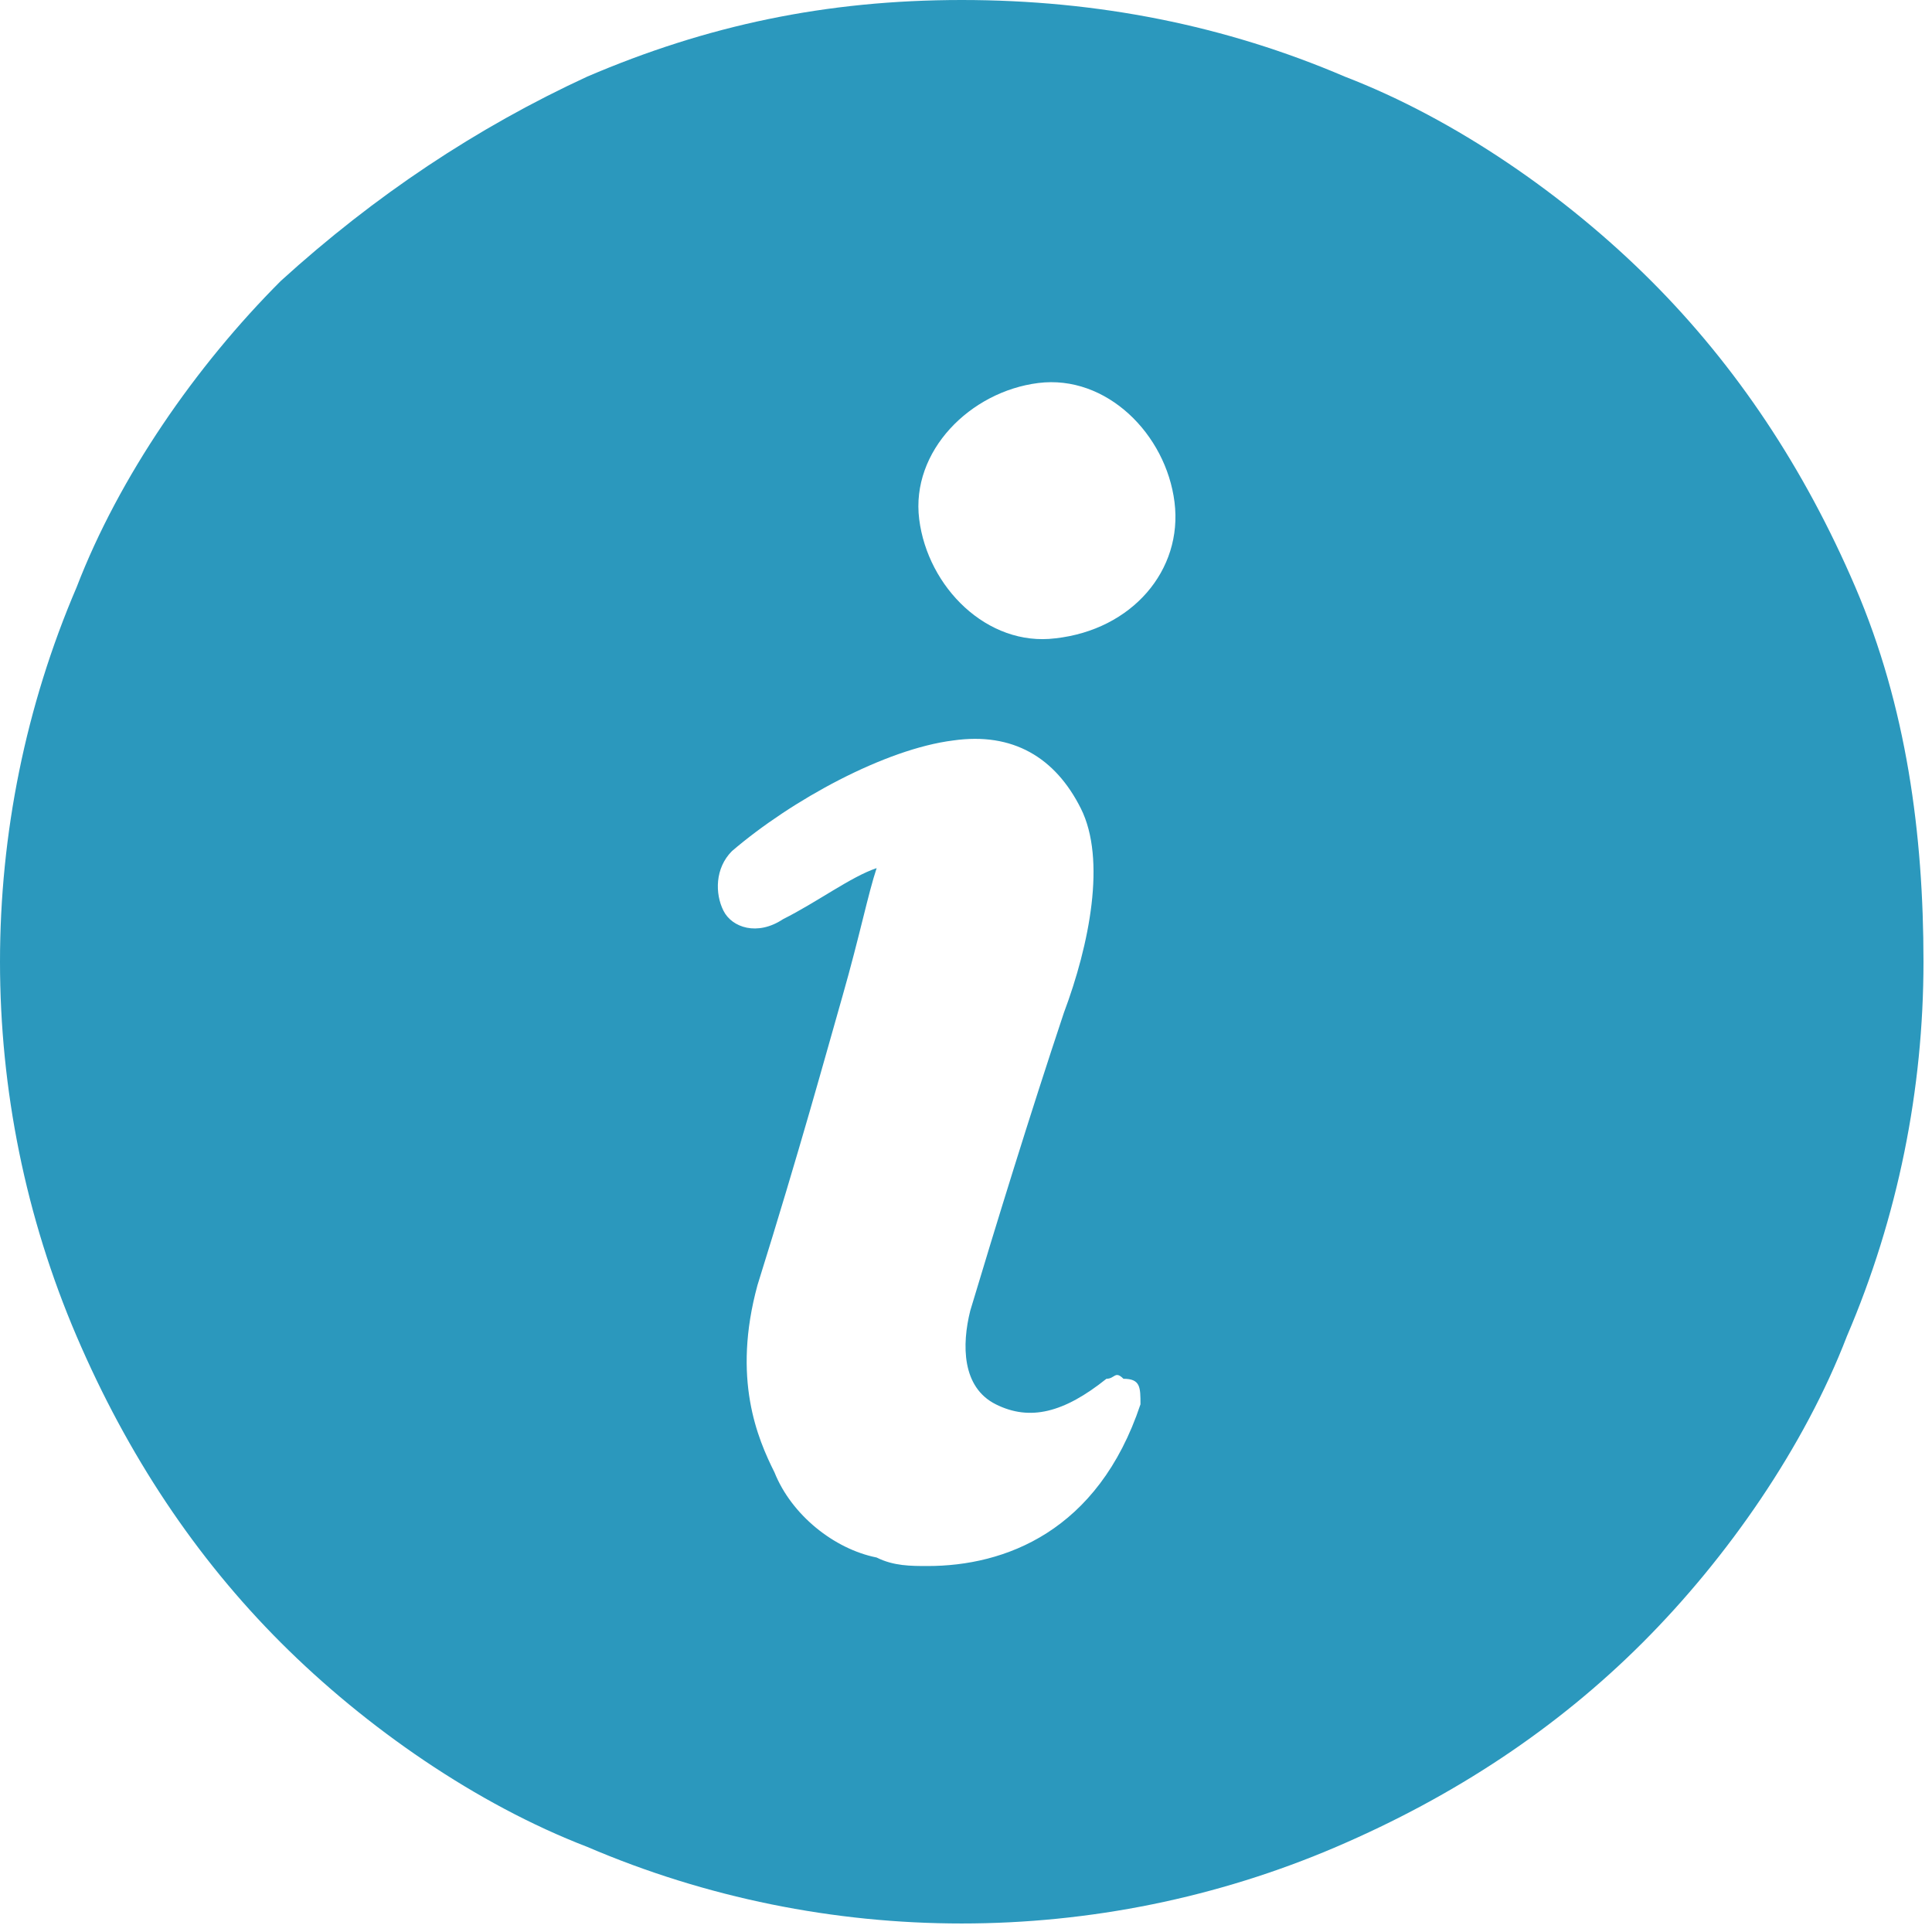 <?xml version="1.0" encoding="utf-8"?>
<!-- Generator: Adobe Illustrator 27.2.0, SVG Export Plug-In . SVG Version: 6.00 Build 0)  -->
<svg version="1.1" id="Ebene_1" xmlns="http://www.w3.org/2000/svg" xmlns:xlink="http://www.w3.org/1999/xlink" x="0px" y="0px"
	 viewBox="0 0 22.7 22.7" style="enable-background:new 0 0 22.7 22.7;" xml:space="preserve">
<style type="text/css">
	.st0{fill:#2b98bd;}
</style>
<path class="st0" d="M21.8,6.9c-0.6-1.4-1.4-2.6-2.4-3.6c-1-1-2.3-1.9-3.6-2.4C14.4,0.3,12.9,0,11.3,0s-3,0.3-4.4,0.9
	C5.6,1.5,4.4,2.3,3.3,3.3c-1,1-1.9,2.3-2.4,3.6C0.3,8.3,0,9.8,0,11.3s0.3,3,0.9,4.4c0.6,1.4,1.4,2.6,2.4,3.6c1,1,2.3,1.9,3.6,2.4
	c1.4,0.6,2.9,0.9,4.4,0.9s3-0.3,4.4-0.9c1.4-0.6,2.6-1.4,3.6-2.4c1-1,1.9-2.3,2.4-3.6c0.6-1.4,0.9-2.9,0.9-4.4S22.4,8.3,21.8,6.9z
	 M13.4,16.5c-0.5,1.5-1.6,1.9-2.5,1.9c-0.2,0-0.4,0-0.6-0.1c-0.5-0.1-1-0.5-1.2-1c-0.2-0.4-0.5-1.1-0.2-2.2c0.5-1.6,0.8-2.7,1-3.4
	c0.2-0.7,0.3-1.2,0.4-1.5c-0.3,0.1-0.7,0.4-1.1,0.6c-0.3,0.2-0.6,0.1-0.7-0.1c-0.1-0.2-0.1-0.5,0.1-0.7c0.7-0.6,1.8-1.2,2.6-1.3
	c0.7-0.1,1.2,0.2,1.5,0.8c0.3,0.6,0.1,1.6-0.2,2.4c-0.4,1.2-0.8,2.5-1.1,3.5c-0.1,0.4-0.1,0.9,0.3,1.1c0.4,0.2,0.8,0.1,1.3-0.3
	c0.1,0,0.1-0.1,0.2,0C13.4,16.2,13.4,16.3,13.4,16.5z M12.4,7.5c-0.8,0.1-1.5-0.6-1.6-1.4c-0.1-0.8,0.6-1.5,1.4-1.6
	c0.8-0.1,1.5,0.6,1.6,1.4C13.9,6.7,13.3,7.4,12.4,7.5z"/>
</svg>
